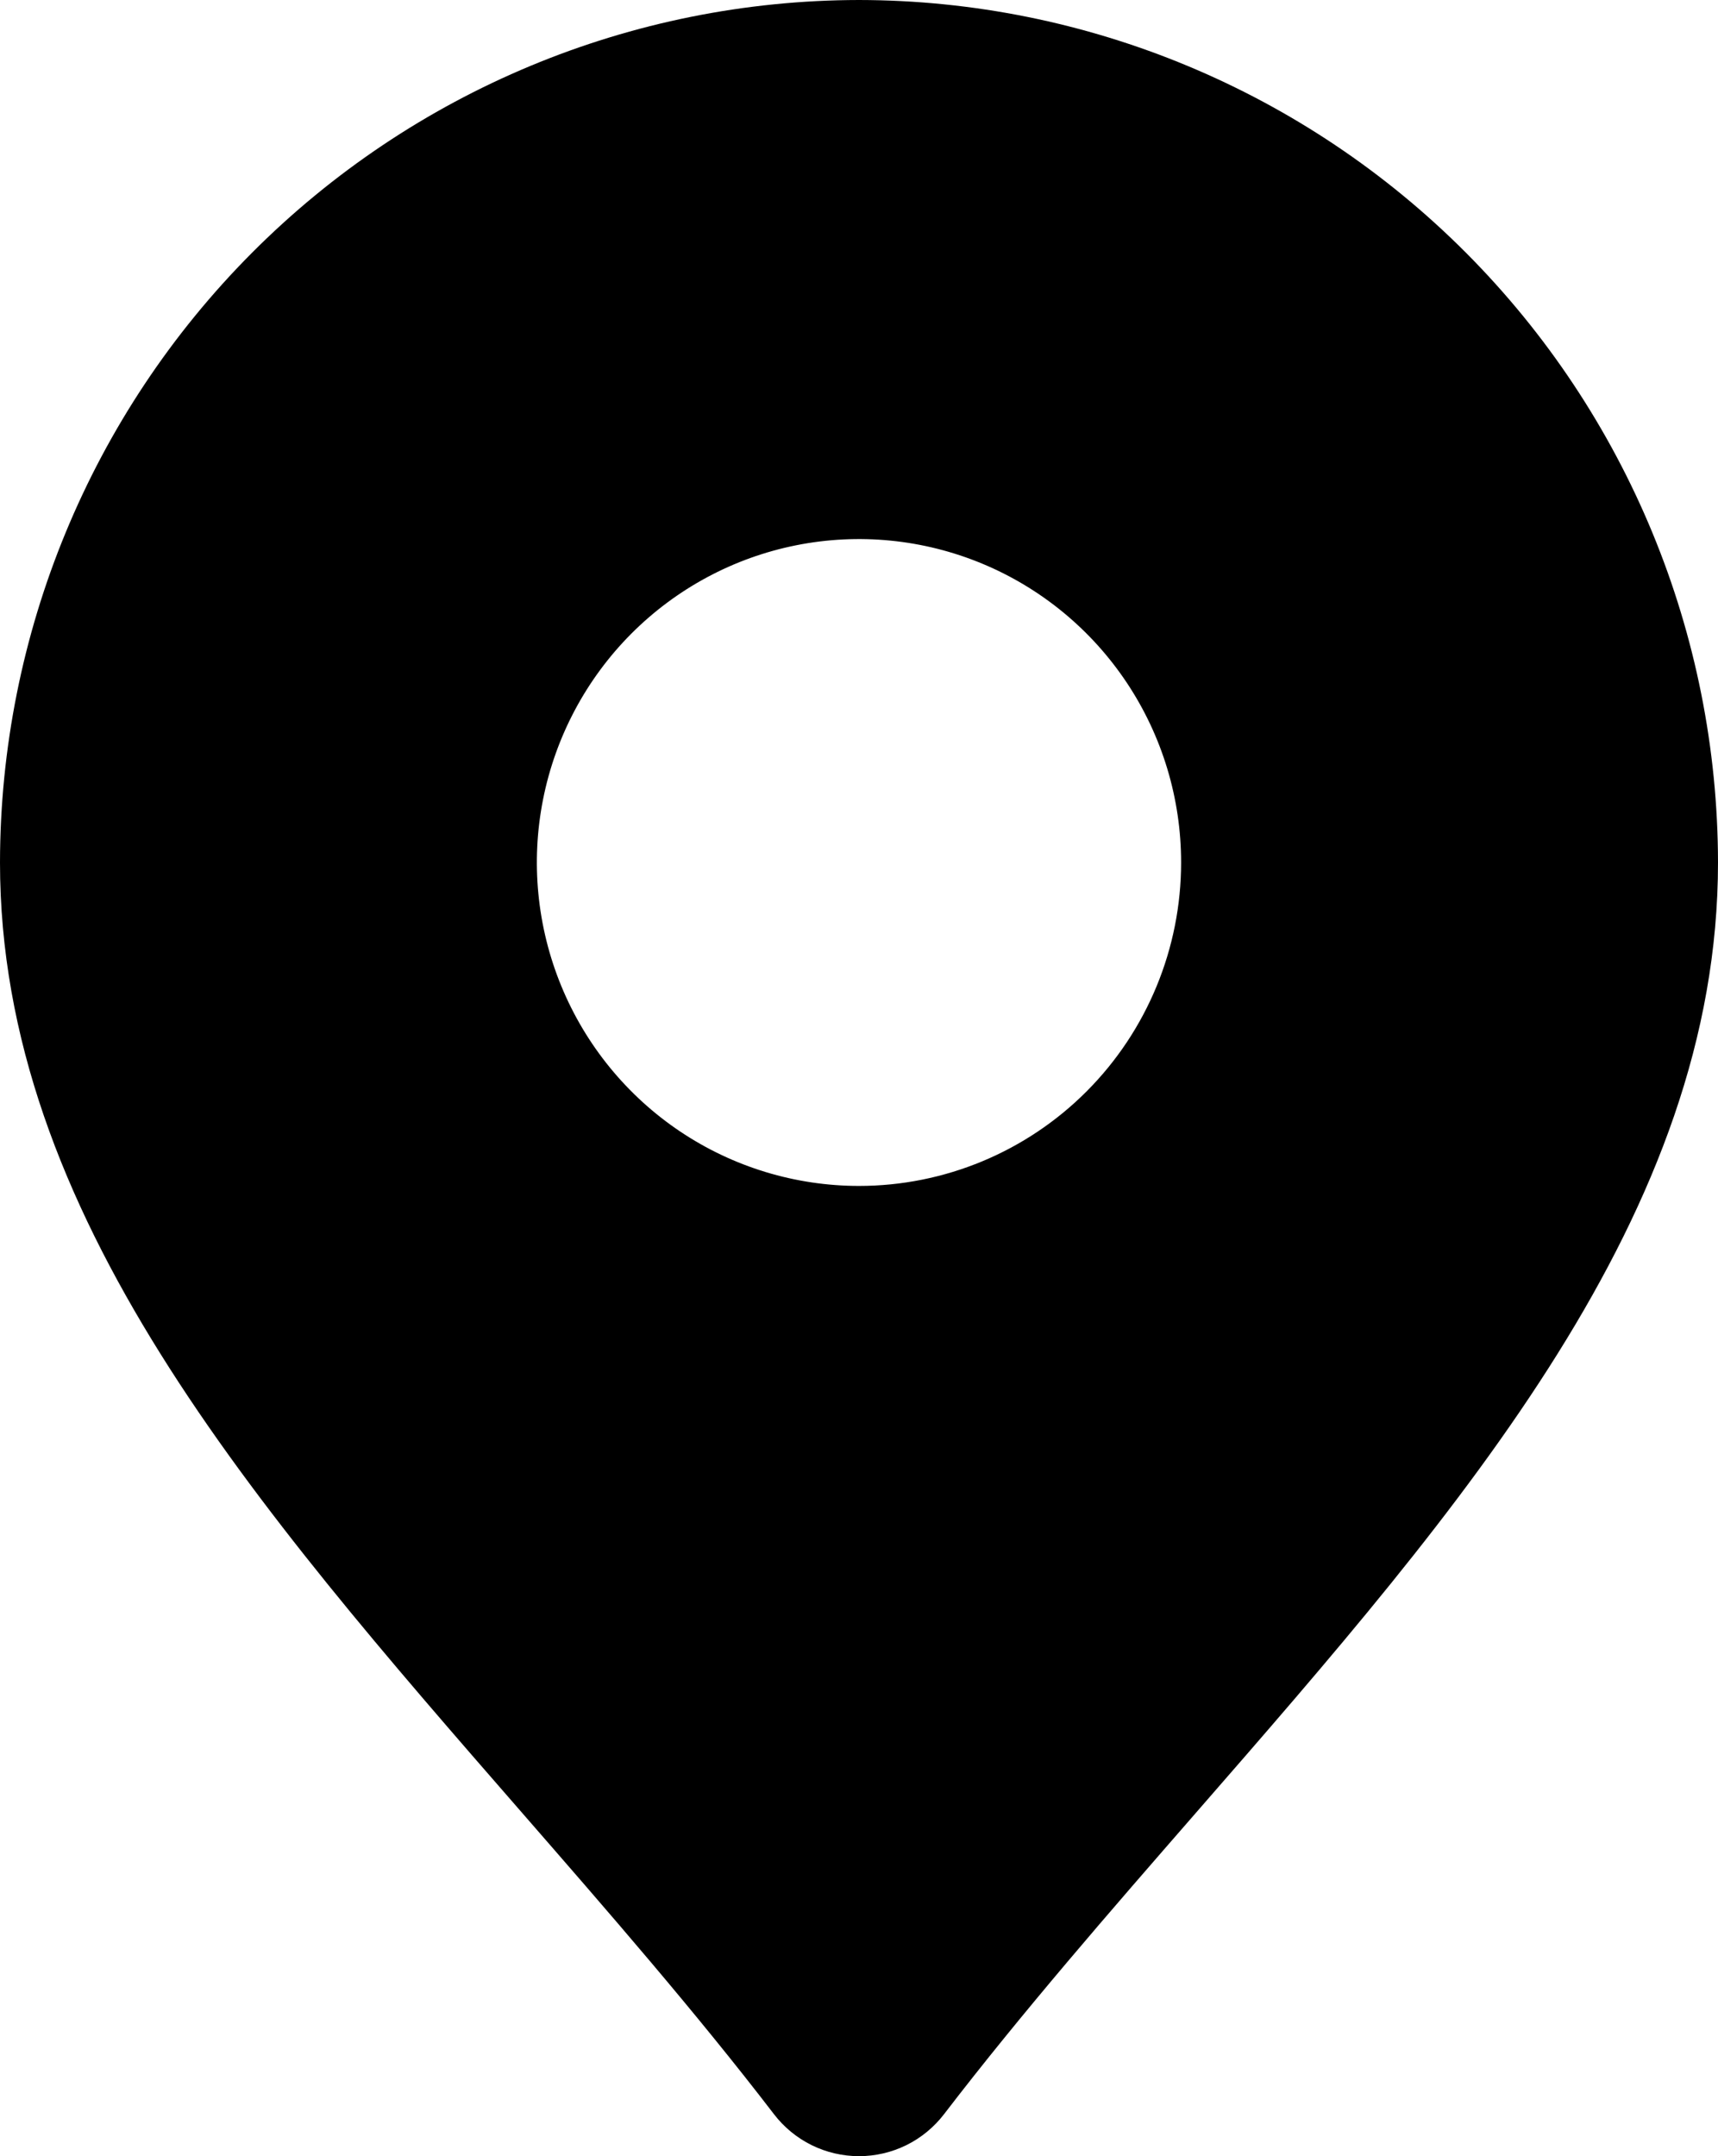<?xml version="1.0" encoding="UTF-8"?> <svg xmlns="http://www.w3.org/2000/svg" width="51" height="64" viewBox="0 0 51 64" fill="none"> <path d="M25.5 0C18.739 0.008 12.258 2.707 7.477 7.507C2.697 12.306 0.008 18.813 0 25.601C0 36.017 7.532 44.667 15.51 53.822C18.035 56.721 20.649 59.72 22.976 62.754C23.273 63.141 23.656 63.456 24.093 63.672C24.531 63.888 25.012 64 25.5 64C25.988 64 26.469 63.888 26.907 63.672C27.344 63.456 27.727 63.141 28.024 62.754C30.351 59.72 32.965 56.721 35.49 53.822C43.468 44.667 51 36.017 51 25.601C50.992 18.813 48.303 12.306 43.523 7.507C38.742 2.707 32.261 0.008 25.5 0ZM25.5 35.201C23.609 35.201 21.76 34.638 20.187 33.583C18.615 32.528 17.389 31.029 16.665 29.274C15.942 27.52 15.752 25.59 16.121 23.728C16.49 21.866 17.401 20.155 18.738 18.812C20.076 17.47 21.779 16.555 23.634 16.185C25.489 15.815 27.412 16.005 29.159 16.731C30.907 17.458 32.4 18.688 33.451 20.267C34.502 21.846 35.062 23.702 35.062 25.601C35.062 28.147 34.055 30.589 32.262 32.389C30.468 34.19 28.036 35.201 25.5 35.201Z" fill="black"></path> </svg> 